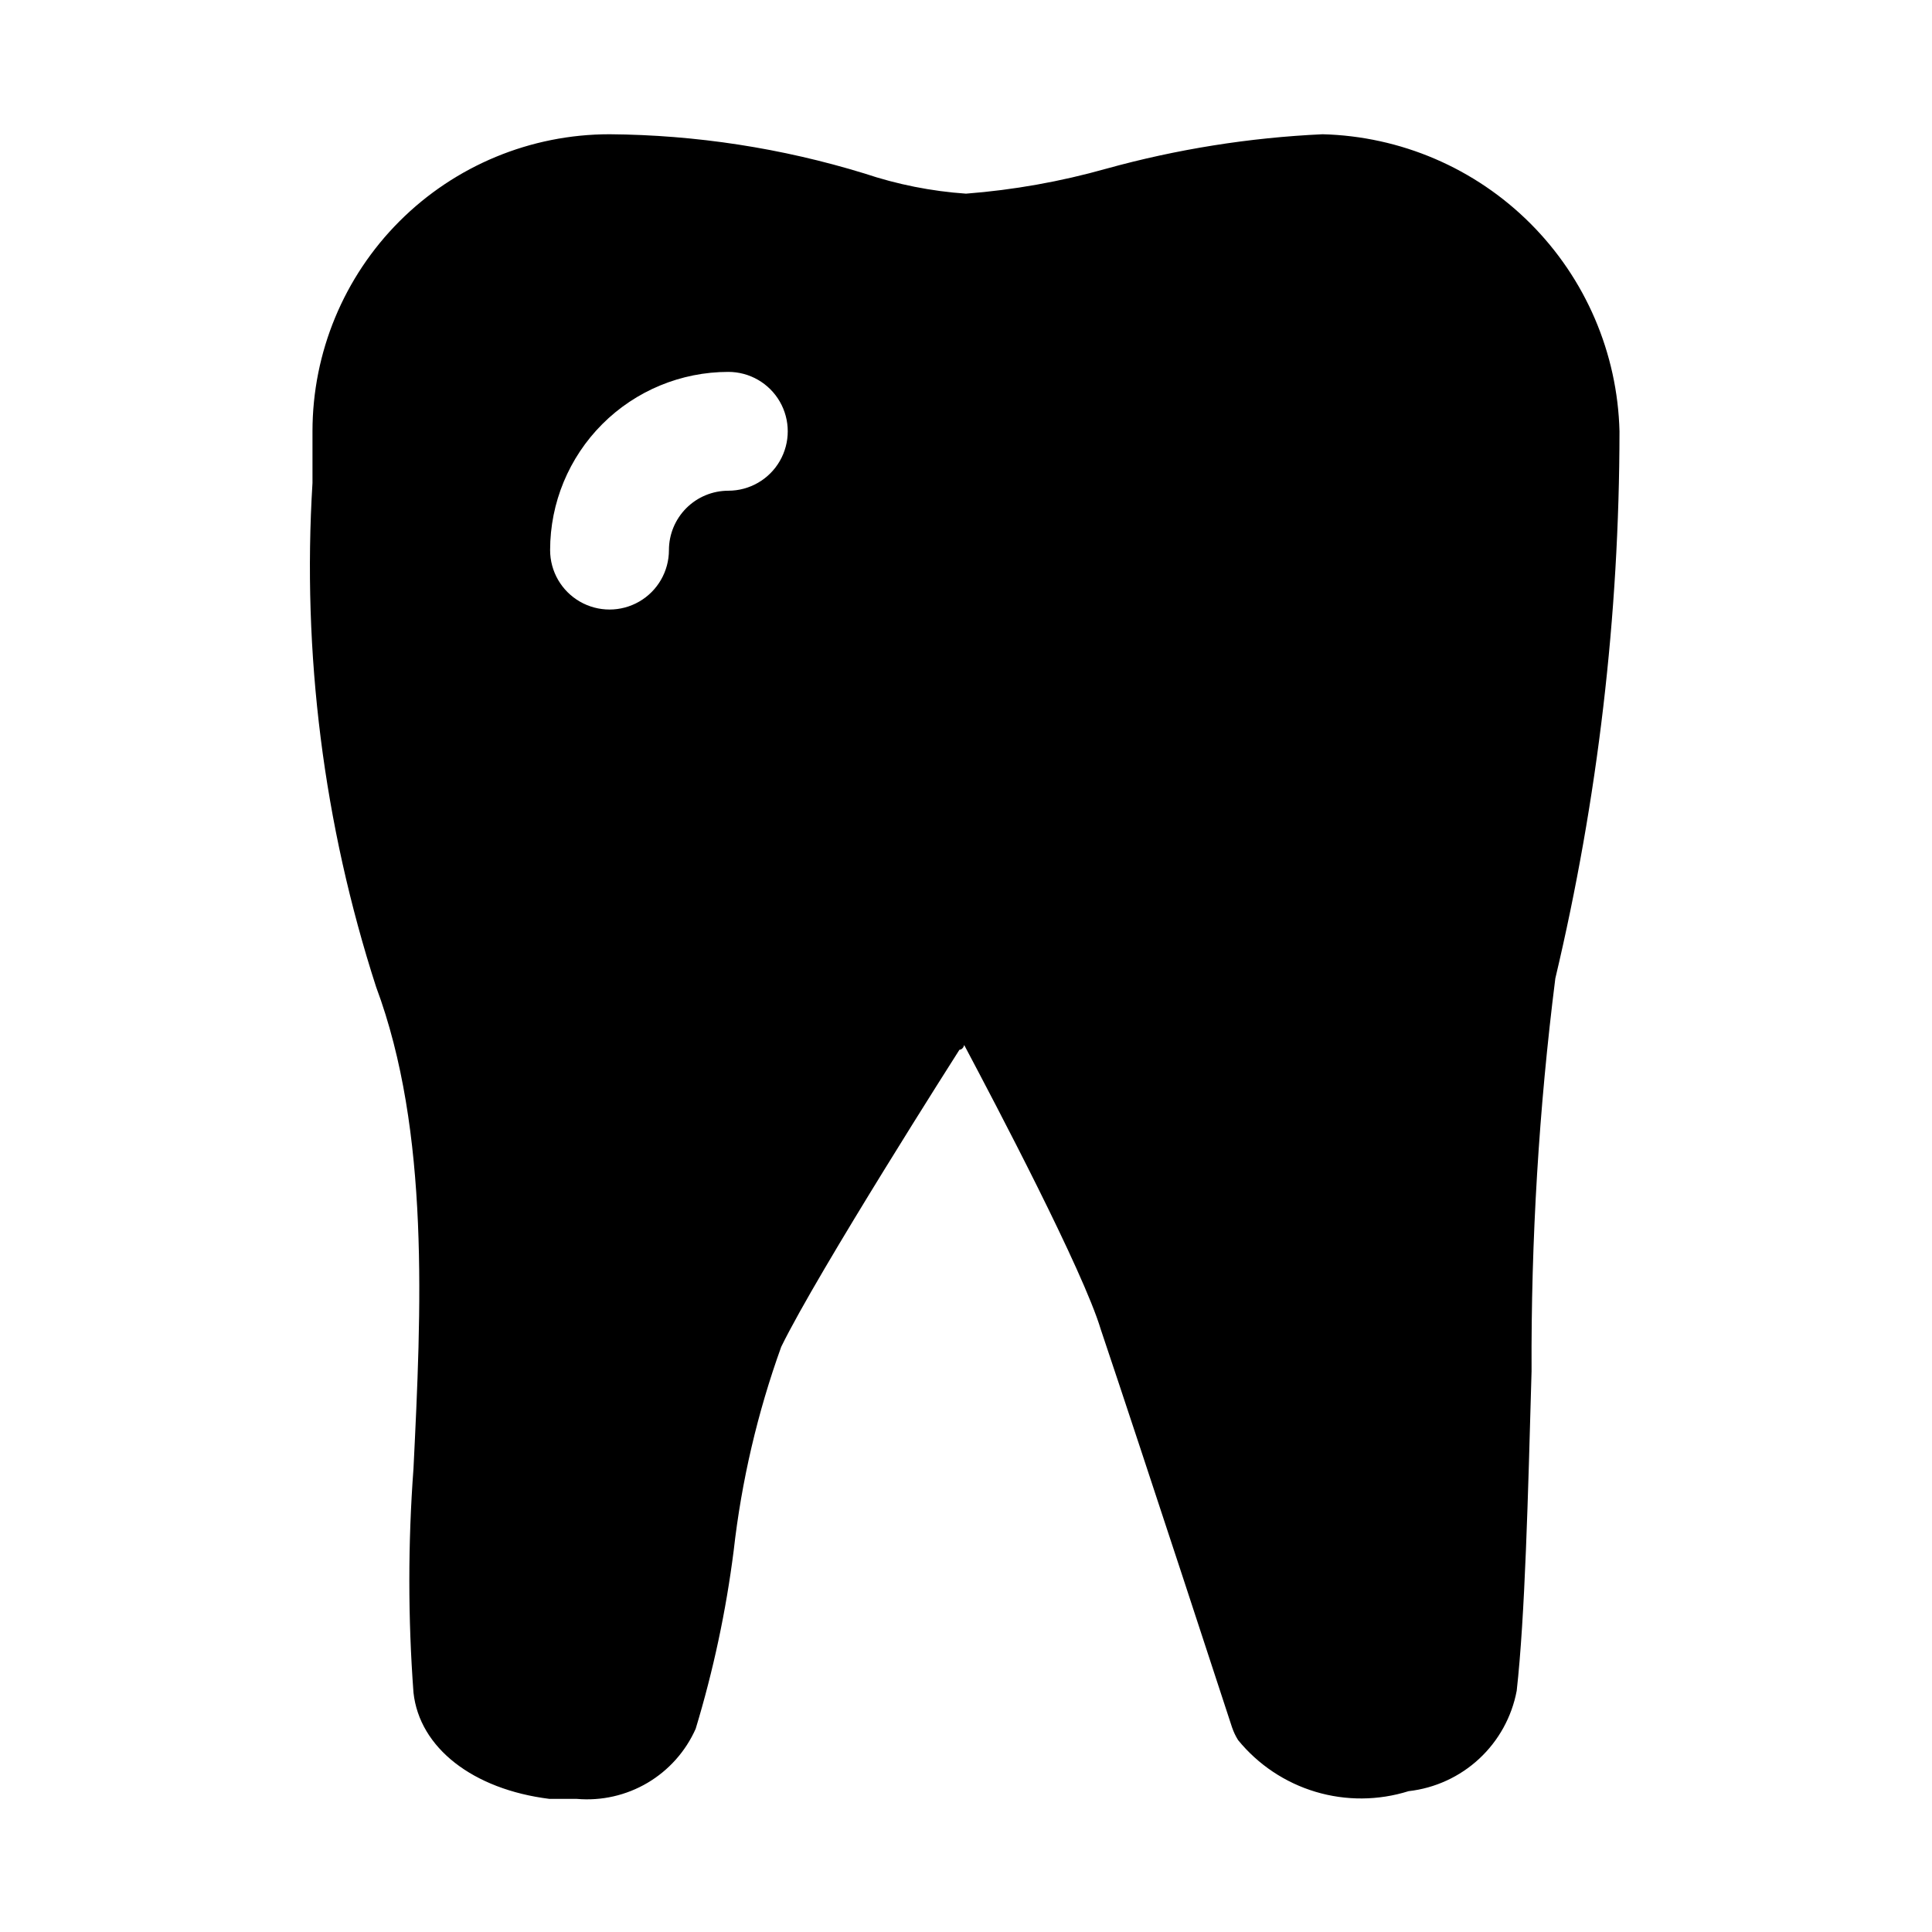 <?xml version="1.0" encoding="UTF-8"?>
<!-- Uploaded to: SVG Repo, www.svgrepo.com, Generator: SVG Repo Mixer Tools -->
<svg fill="#000000" width="800px" height="800px" version="1.1" viewBox="144 144 512 512" xmlns="http://www.w3.org/2000/svg">
 <path d="m494.46 179.58c-19.383 0.895-38.605 3.957-57.305 9.133-12.137 3.422-24.586 5.637-37.156 6.609-9.168-0.637-18.211-2.434-26.922-5.352-21.895-6.719-44.645-10.219-67.543-10.391-20.879 0-40.902 8.293-55.664 23.055-14.762 14.766-23.059 34.789-23.059 55.664v13.699c-2.773 45.164 2.941 90.449 16.848 133.51 14.328 38.414 11.965 85.961 9.918 127.68-1.465 19.758-1.465 39.598 0 59.355 1.574 14.641 15.742 25.664 36.055 28.184h7.242c6.527 0.566 13.07-0.922 18.715-4.25 5.644-3.332 10.109-8.34 12.773-14.328 4.676-15.434 8.047-31.234 10.074-47.23 2.082-18.434 6.309-36.555 12.598-54.004 9.762-19.996 47.23-78.719 47.23-78.719s0.945 0 1.258-1.258c8.344 15.742 31.488 59.672 36.211 75.414 11.492 34.164 34.793 105.48 34.793 105.48l0.004-0.004c0.395 1.16 0.922 2.269 1.574 3.309 5.312 6.516 12.461 11.289 20.516 13.703 8.055 2.414 16.648 2.356 24.672-0.164 6.992-0.789 13.551-3.797 18.707-8.586 5.156-4.789 8.645-11.105 9.945-18.023 2.203-19.68 2.992-51.324 3.938-84.703-0.16-34.789 1.945-69.551 6.297-104.07 11.262-47.512 16.969-96.172 17.004-145-0.52-20.715-8.98-40.438-23.633-55.09-14.652-14.648-34.375-23.109-55.09-23.629zm-157.44 94.465c-4.176 0-8.18 1.656-11.133 4.609s-4.613 6.957-4.613 11.133c0 5.625-3 10.824-7.871 13.637s-10.871 2.812-15.742 0c-4.875-2.812-7.875-8.012-7.875-13.637 0-12.527 4.977-24.539 13.836-33.398 8.855-8.855 20.871-13.832 33.398-13.832 5.625 0 10.82 3 13.633 7.871 2.812 4.871 2.812 10.875 0 15.746-2.812 4.871-8.008 7.871-13.633 7.871z"/>
</svg>